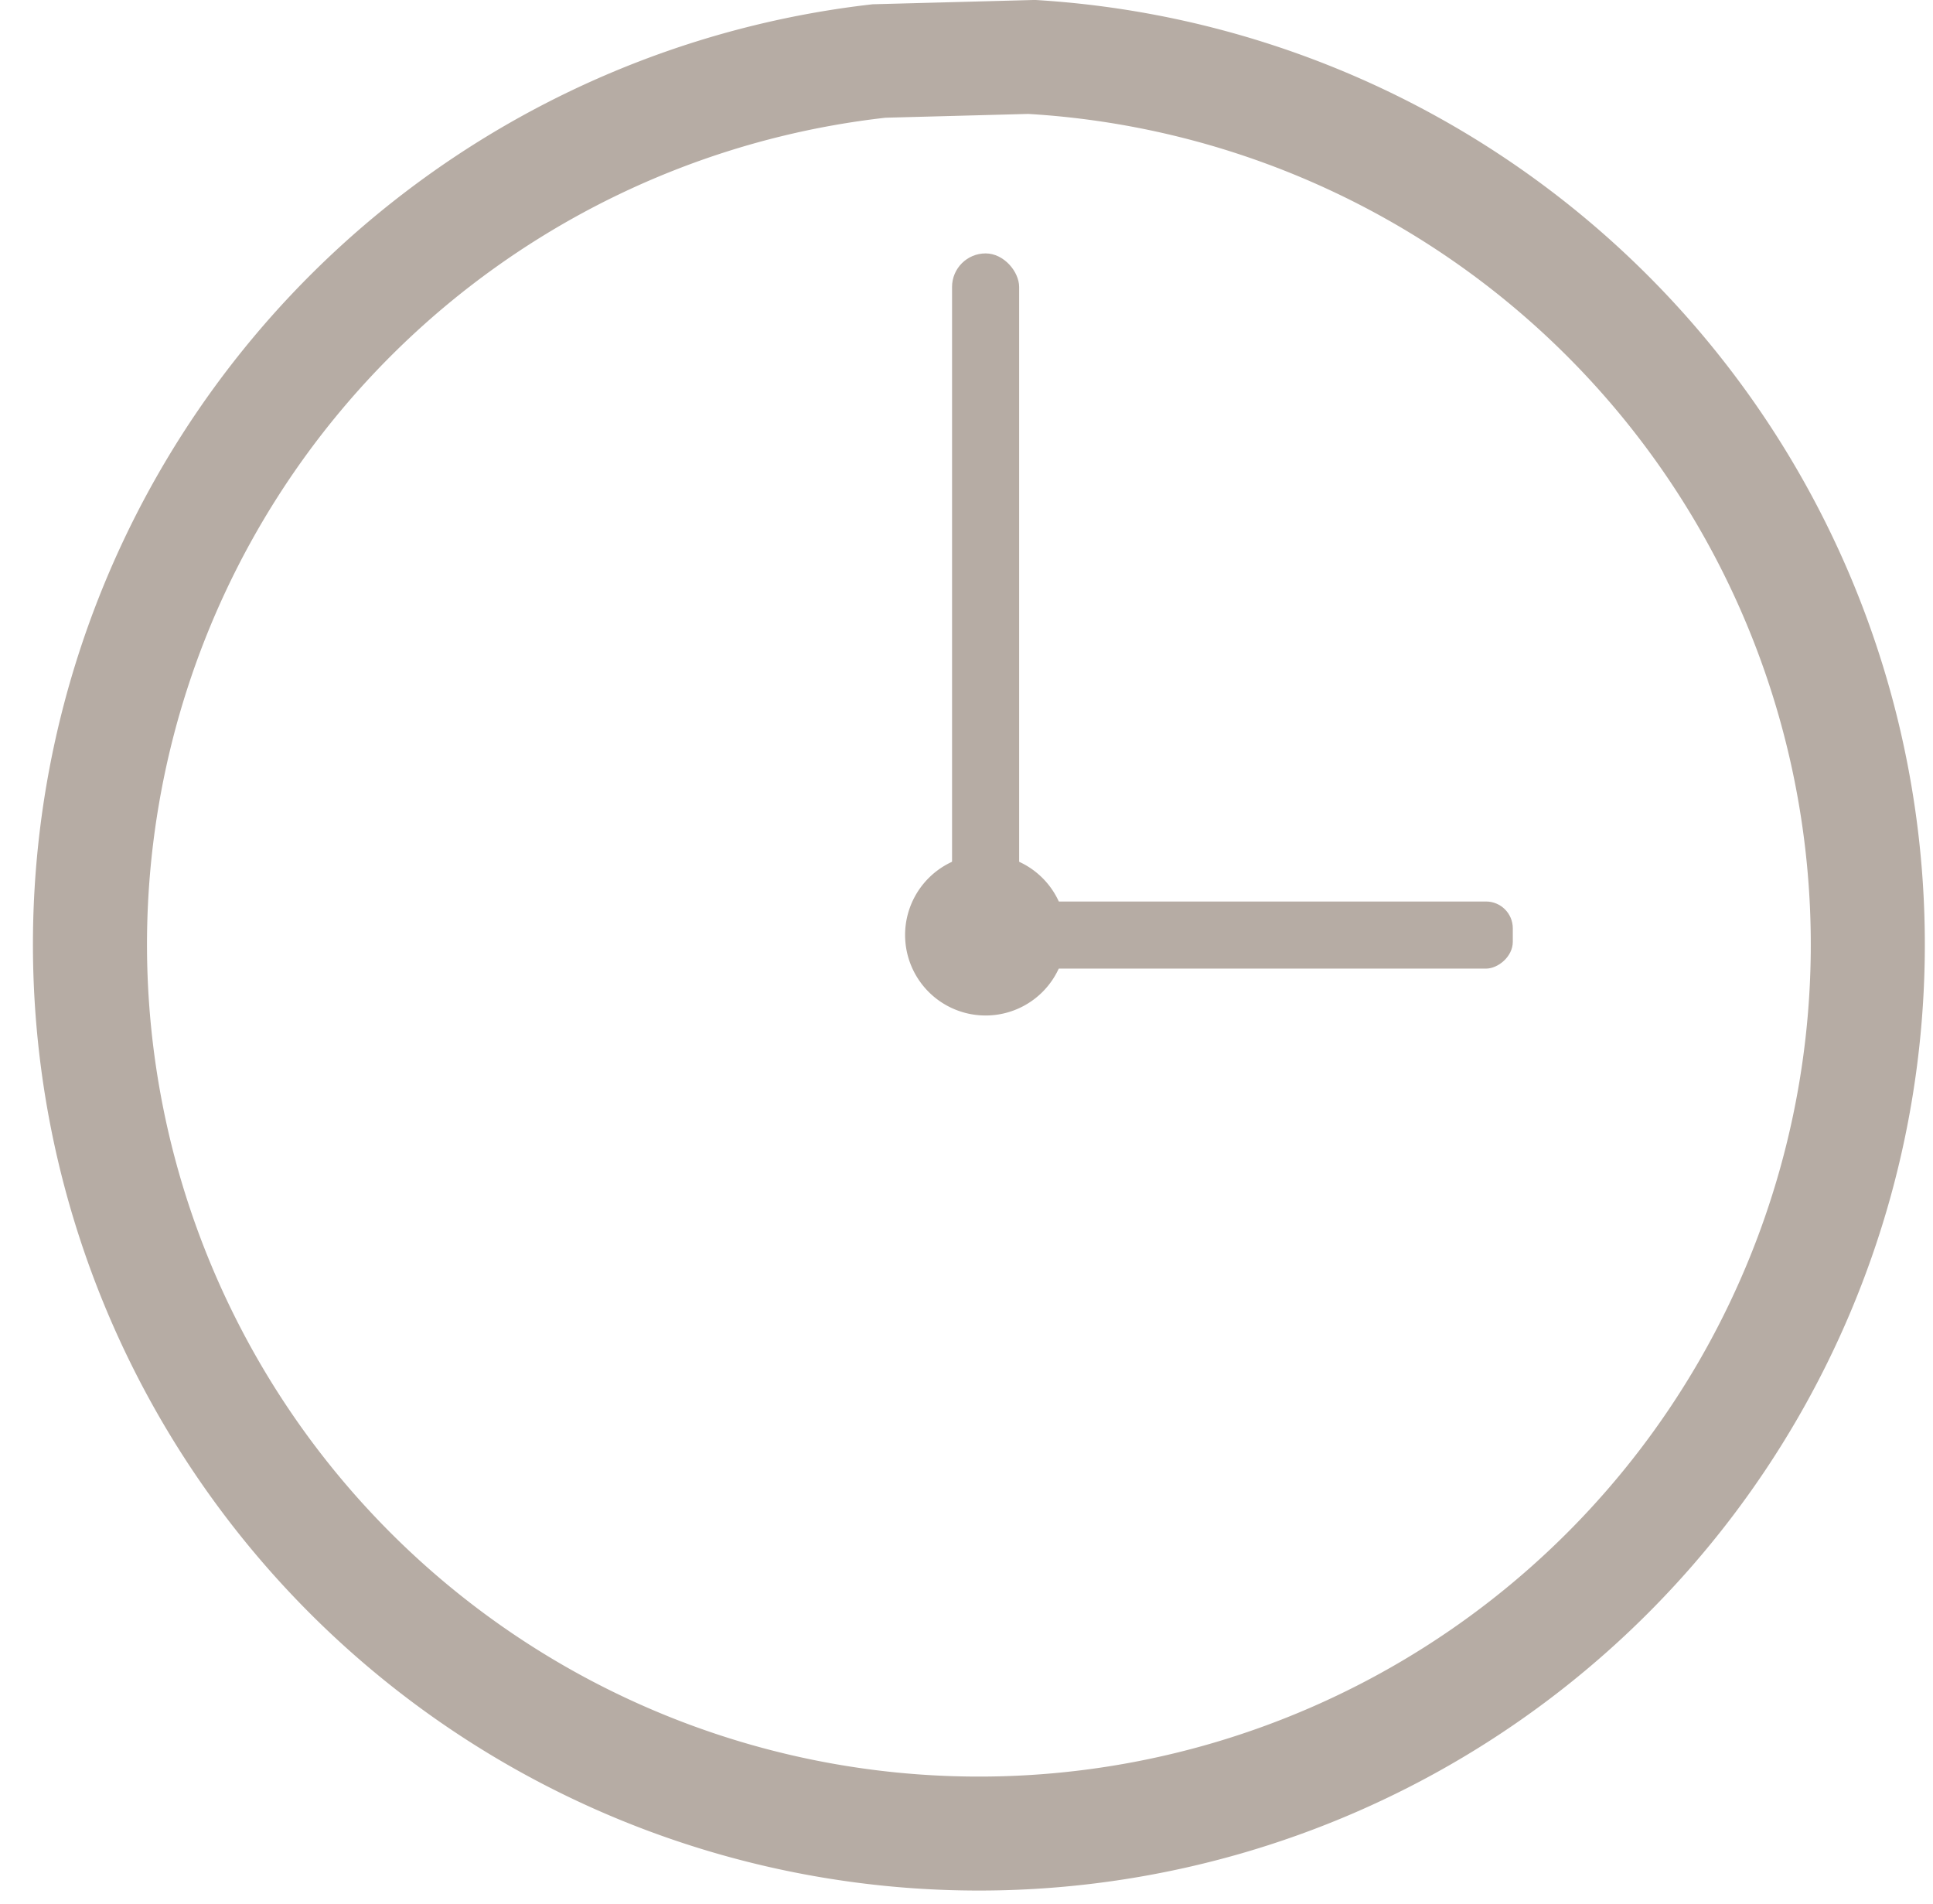 <?xml version="1.0" encoding="UTF-8" standalone="no"?><svg xmlns="http://www.w3.org/2000/svg" xmlns:xlink="http://www.w3.org/1999/xlink" fill="#000000" height="993.4" preserveAspectRatio="xMidYMid meet" version="1" viewBox="24.3 29.1 1008.9 993.4" width="1008.9" zoomAndPan="magnify"><g><g fill="#b6aca4" fill-rule="evenodd" id="change1_1" transform="matrix(4.632 0 0 4.632 605.247 -163.603)"><rect height="59.846" ry="3.017" transform="rotate(90)" width="7.56" x="143.164" y="-45.042"/><path d="M -8.796,41.597 -27.082,42.083 A 106.589,106.589 0 0 0 -121.451,155.402 106.589,106.589 0 0 0 -12.289,254.55 106.589,106.589 0 0 0 91.456,149.747 106.589,106.589 0 0 0 -8.796,41.597 Z m -0.762,12.84 a 93.738,93.738 0 0 1 88.165,95.11 93.738,93.738 0 0 1 -91.236,92.168 93.738,93.738 0 0 1 -96.001,-87.194 93.738,93.738 0 0 1 82.991,-99.656 z"/><path d="m -13.825,137.88 a 9.071,9.071 0 0 1 8.532,9.204 9.071,9.071 0 0 1 -8.829,8.919 9.071,9.071 0 0 1 -9.29,-8.438 9.071,9.071 0 0 1 8.031,-9.644"/><rect height="74.965" ry="3.78" width="7.56" x="-18.143" y="70.151"/></g></g></svg>